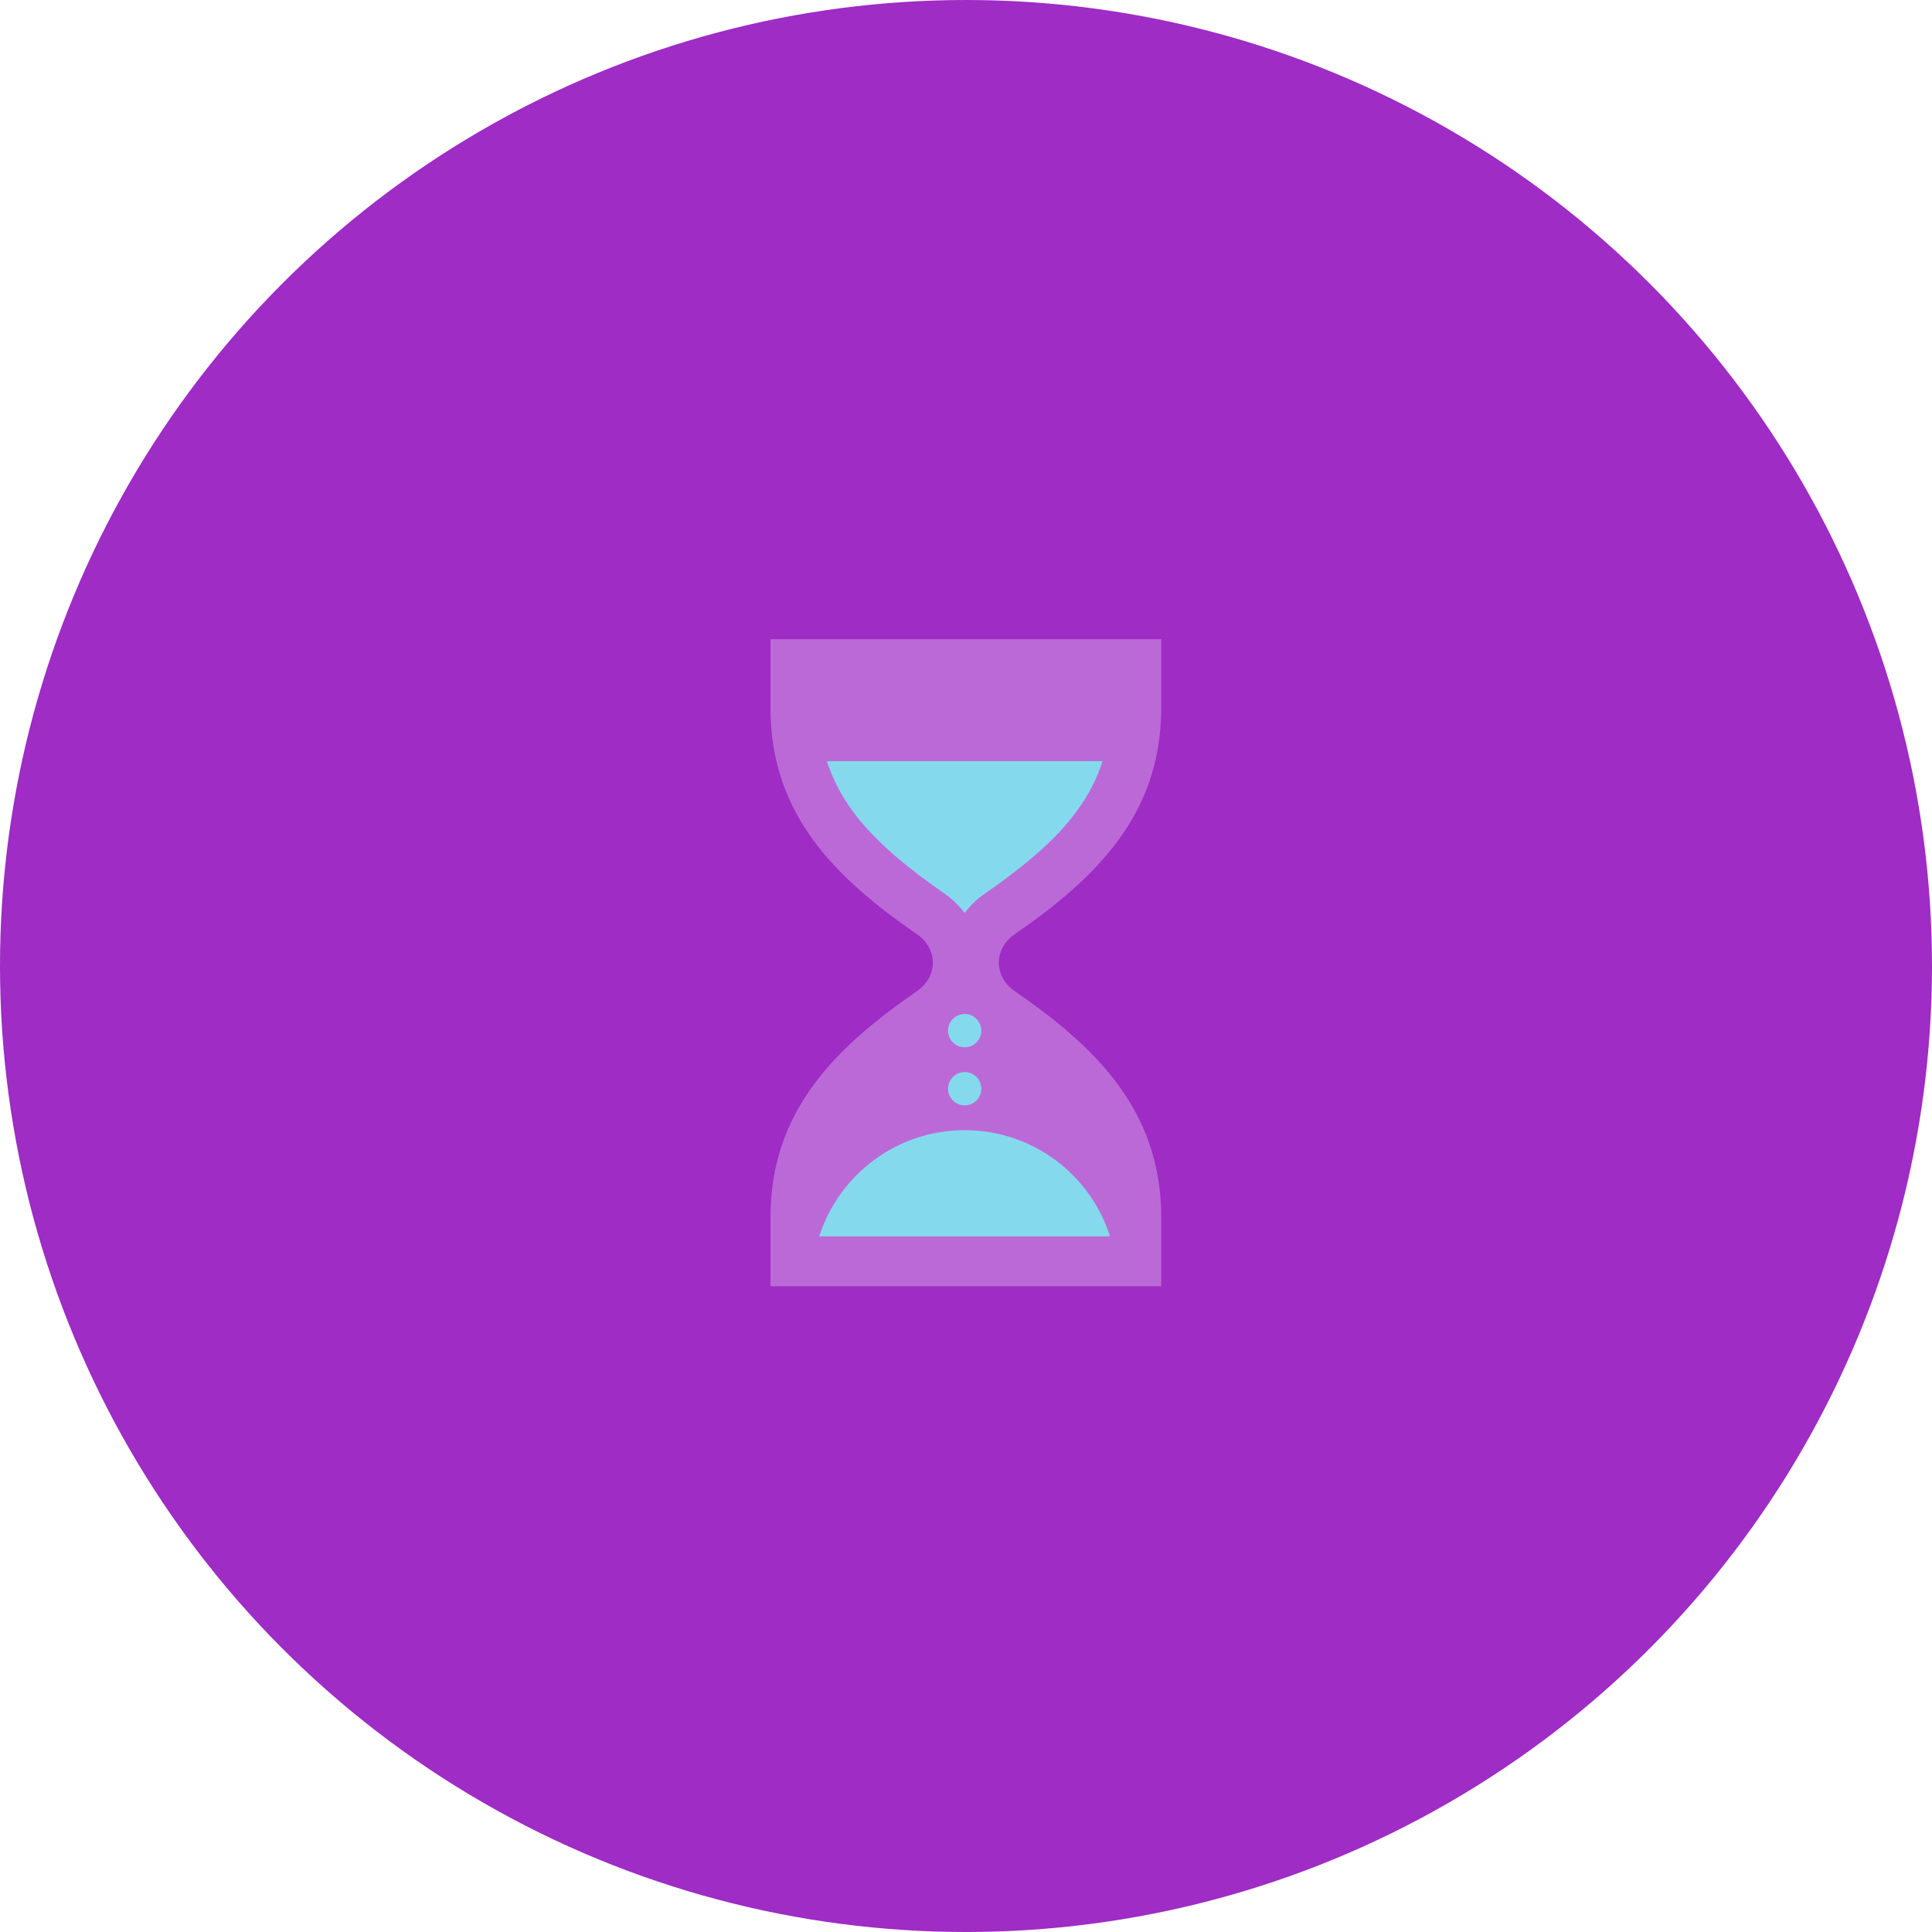 <?xml version="1.0" encoding="UTF-8"?> <svg xmlns="http://www.w3.org/2000/svg" width="147" height="147" viewBox="0 0 147 147" fill="none"> <circle cx="73.5" cy="73.5" r="73.5" fill="#9E2CC5"></circle> <path d="M58.621 48.635V53.713V53.865C58.621 62.109 63.75 66.921 69.791 71.1C71.374 72.202 71.374 74.291 69.791 75.393C63.763 79.572 58.621 84.385 58.621 92.629V92.781V97.871H88.356V92.781V92.629C88.356 84.385 83.227 79.572 77.186 75.393C75.603 74.291 75.603 72.202 77.186 71.1C83.214 66.921 88.356 62.109 88.356 53.865V53.713V48.635H58.621Z" fill="#BC69D8"></path> <path d="M73.4 79.685C74.099 79.685 74.666 79.118 74.666 78.419C74.666 77.719 74.099 77.152 73.4 77.152C72.701 77.152 72.134 77.719 72.134 78.419C72.134 79.118 72.701 79.685 73.4 79.685Z" fill="#85D9ED"></path> <path d="M73.4 84.104C74.099 84.104 74.666 83.537 74.666 82.838C74.666 82.138 74.099 81.571 73.4 81.571C72.701 81.571 72.134 82.138 72.134 82.838C72.134 83.537 72.701 84.104 73.4 84.104Z" fill="#85D9ED"></path> <path d="M73.4 85.991C68.221 85.991 63.839 89.385 62.332 94.071H84.456C82.974 89.385 78.579 85.991 73.4 85.991Z" fill="#85D9ED"></path> <path d="M64.903 61.753C66.802 64.311 69.614 66.426 71.855 67.984C72.45 68.402 72.969 68.895 73.4 69.465C73.818 68.908 74.337 68.402 74.945 67.984C79.213 65.033 80.897 63.108 81.897 61.753C82.809 60.525 83.468 59.258 83.886 57.916H62.914C63.345 59.258 64.004 60.525 64.903 61.753Z" fill="#85D9ED"></path> </svg> 